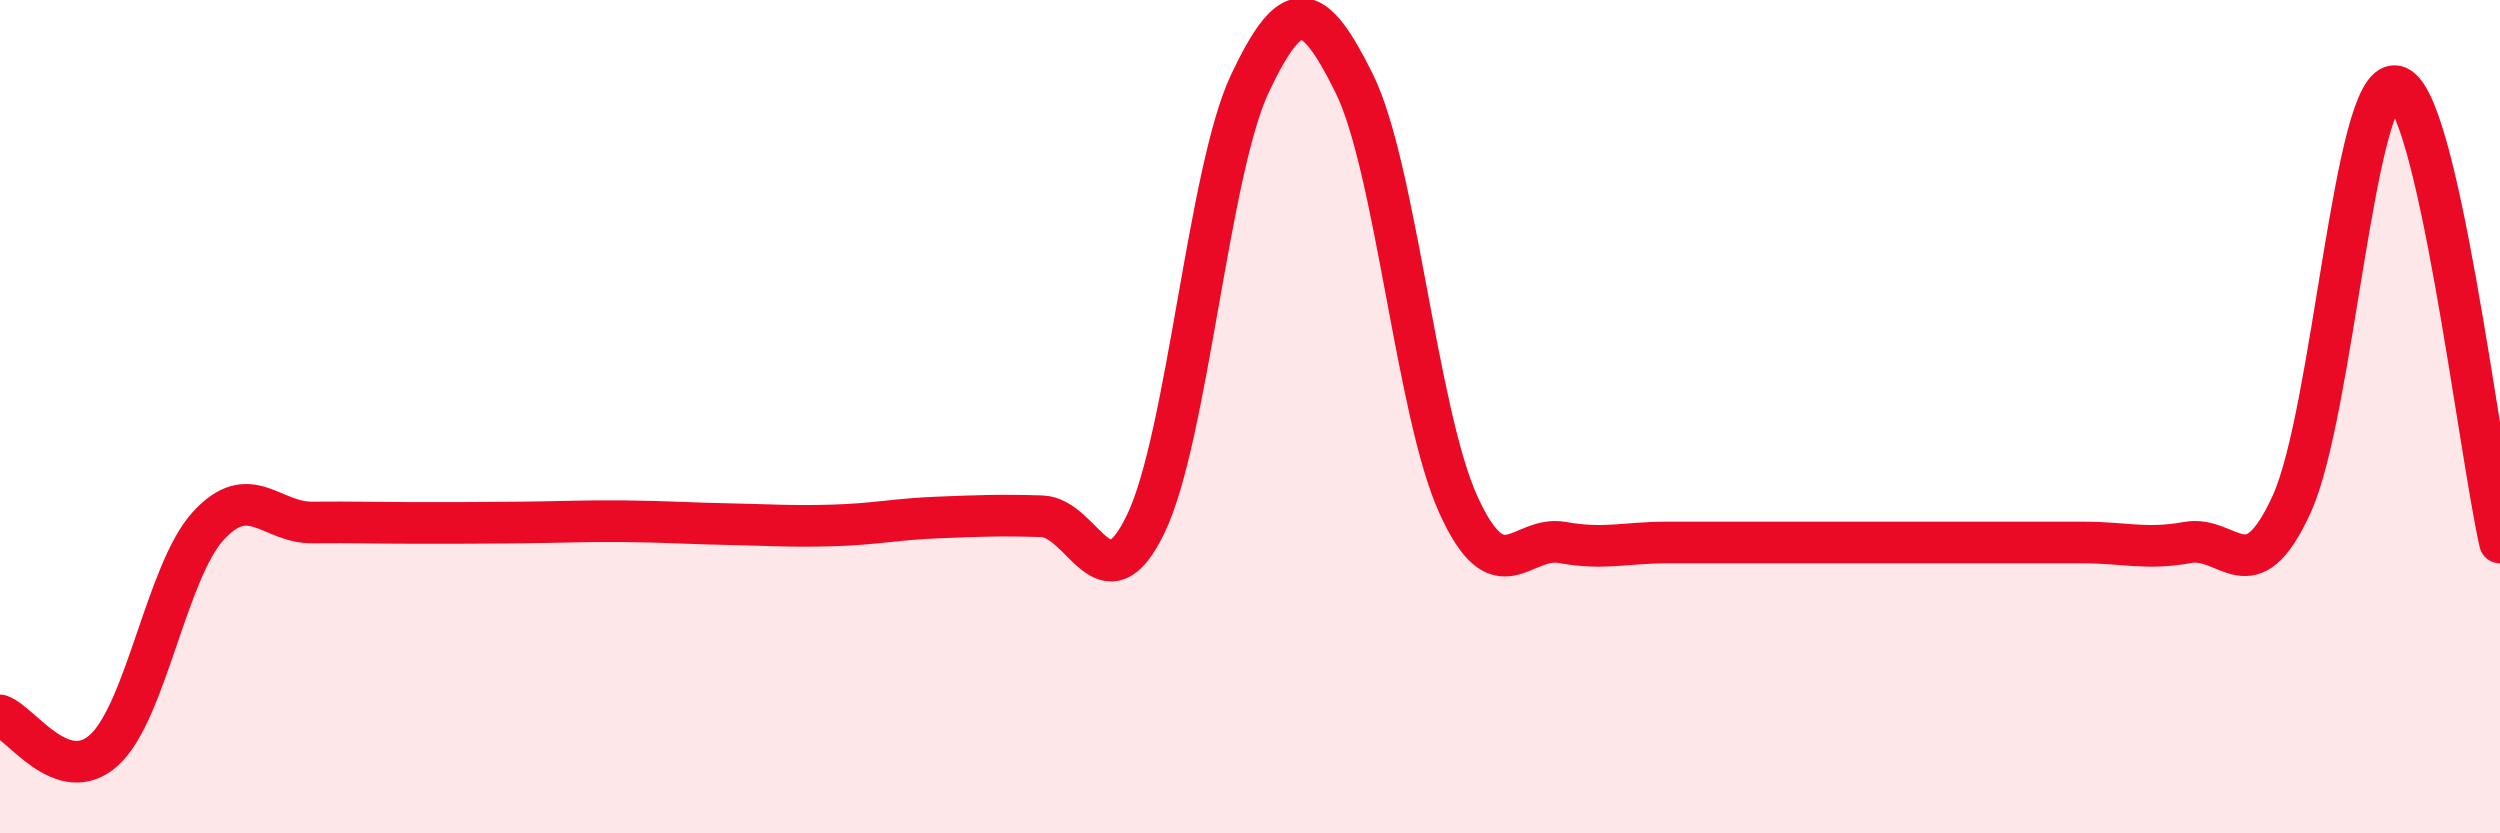 
    <svg width="60" height="20" viewBox="0 0 60 20" xmlns="http://www.w3.org/2000/svg">
      <path
        d="M 0,17.17 C 0.5,17.34 1.5,18.91 2.5,18 C 3.5,17.09 4,13.71 5,12.62 C 6,11.53 6.5,12.55 7.5,12.54 C 8.5,12.53 9,12.55 10,12.55 C 11,12.55 11.5,12.55 12.5,12.54 C 13.5,12.53 14,12.5 15,12.51 C 16,12.52 16.5,12.56 17.5,12.58 C 18.5,12.6 19,12.64 20,12.61 C 21,12.58 21.5,12.46 22.5,12.42 C 23.5,12.38 24,12.36 25,12.39 C 26,12.42 26.5,14.65 27.5,12.57 C 28.5,10.49 29,4.11 30,2 C 31,-0.11 31.5,-0.02 32.5,2 C 33.5,4.02 34,9.91 35,12.11 C 36,14.31 36.5,12.84 37.5,13.02 C 38.5,13.2 39,13.02 40,13.02 C 41,13.02 41.5,13.02 42.5,13.02 C 43.5,13.02 44,13.02 45,13.02 C 46,13.02 46.5,13.02 47.5,13.02 C 48.5,13.02 49,13.02 50,13.02 C 51,13.02 51.5,13.2 52.5,13.02 C 53.5,12.84 54,14.29 55,12.1 C 56,9.91 56.5,1.89 57.5,2.07 C 58.5,2.25 59.5,10.83 60,13.02L60 20L0 20Z"
        fill="#EB0A25"
        opacity="0.1"
        stroke-linecap="round"
        stroke-linejoin="round"
      />
      <path
        d="M 0,17.17 C 0.5,17.34 1.5,18.91 2.5,18 C 3.5,17.09 4,13.71 5,12.62 C 6,11.53 6.5,12.55 7.5,12.54 C 8.5,12.53 9,12.55 10,12.55 C 11,12.55 11.5,12.55 12.5,12.54 C 13.5,12.53 14,12.5 15,12.51 C 16,12.52 16.5,12.56 17.5,12.58 C 18.5,12.6 19,12.64 20,12.61 C 21,12.58 21.5,12.46 22.5,12.42 C 23.5,12.38 24,12.36 25,12.39 C 26,12.42 26.5,14.65 27.5,12.57 C 28.5,10.49 29,4.11 30,2 C 31,-0.11 31.5,-0.02 32.5,2 C 33.5,4.02 34,9.91 35,12.11 C 36,14.31 36.5,12.84 37.5,13.02 C 38.5,13.2 39,13.02 40,13.02 C 41,13.02 41.5,13.02 42.5,13.02 C 43.5,13.02 44,13.02 45,13.02 C 46,13.02 46.5,13.02 47.5,13.02 C 48.5,13.02 49,13.02 50,13.02 C 51,13.02 51.5,13.2 52.5,13.02 C 53.5,12.84 54,14.29 55,12.1 C 56,9.91 56.5,1.89 57.5,2.07 C 58.5,2.25 59.5,10.83 60,13.02"
        stroke="#EB0A25"
        stroke-width="1"
        fill="none"
        stroke-linecap="round"
        stroke-linejoin="round"
      />
    </svg>
  